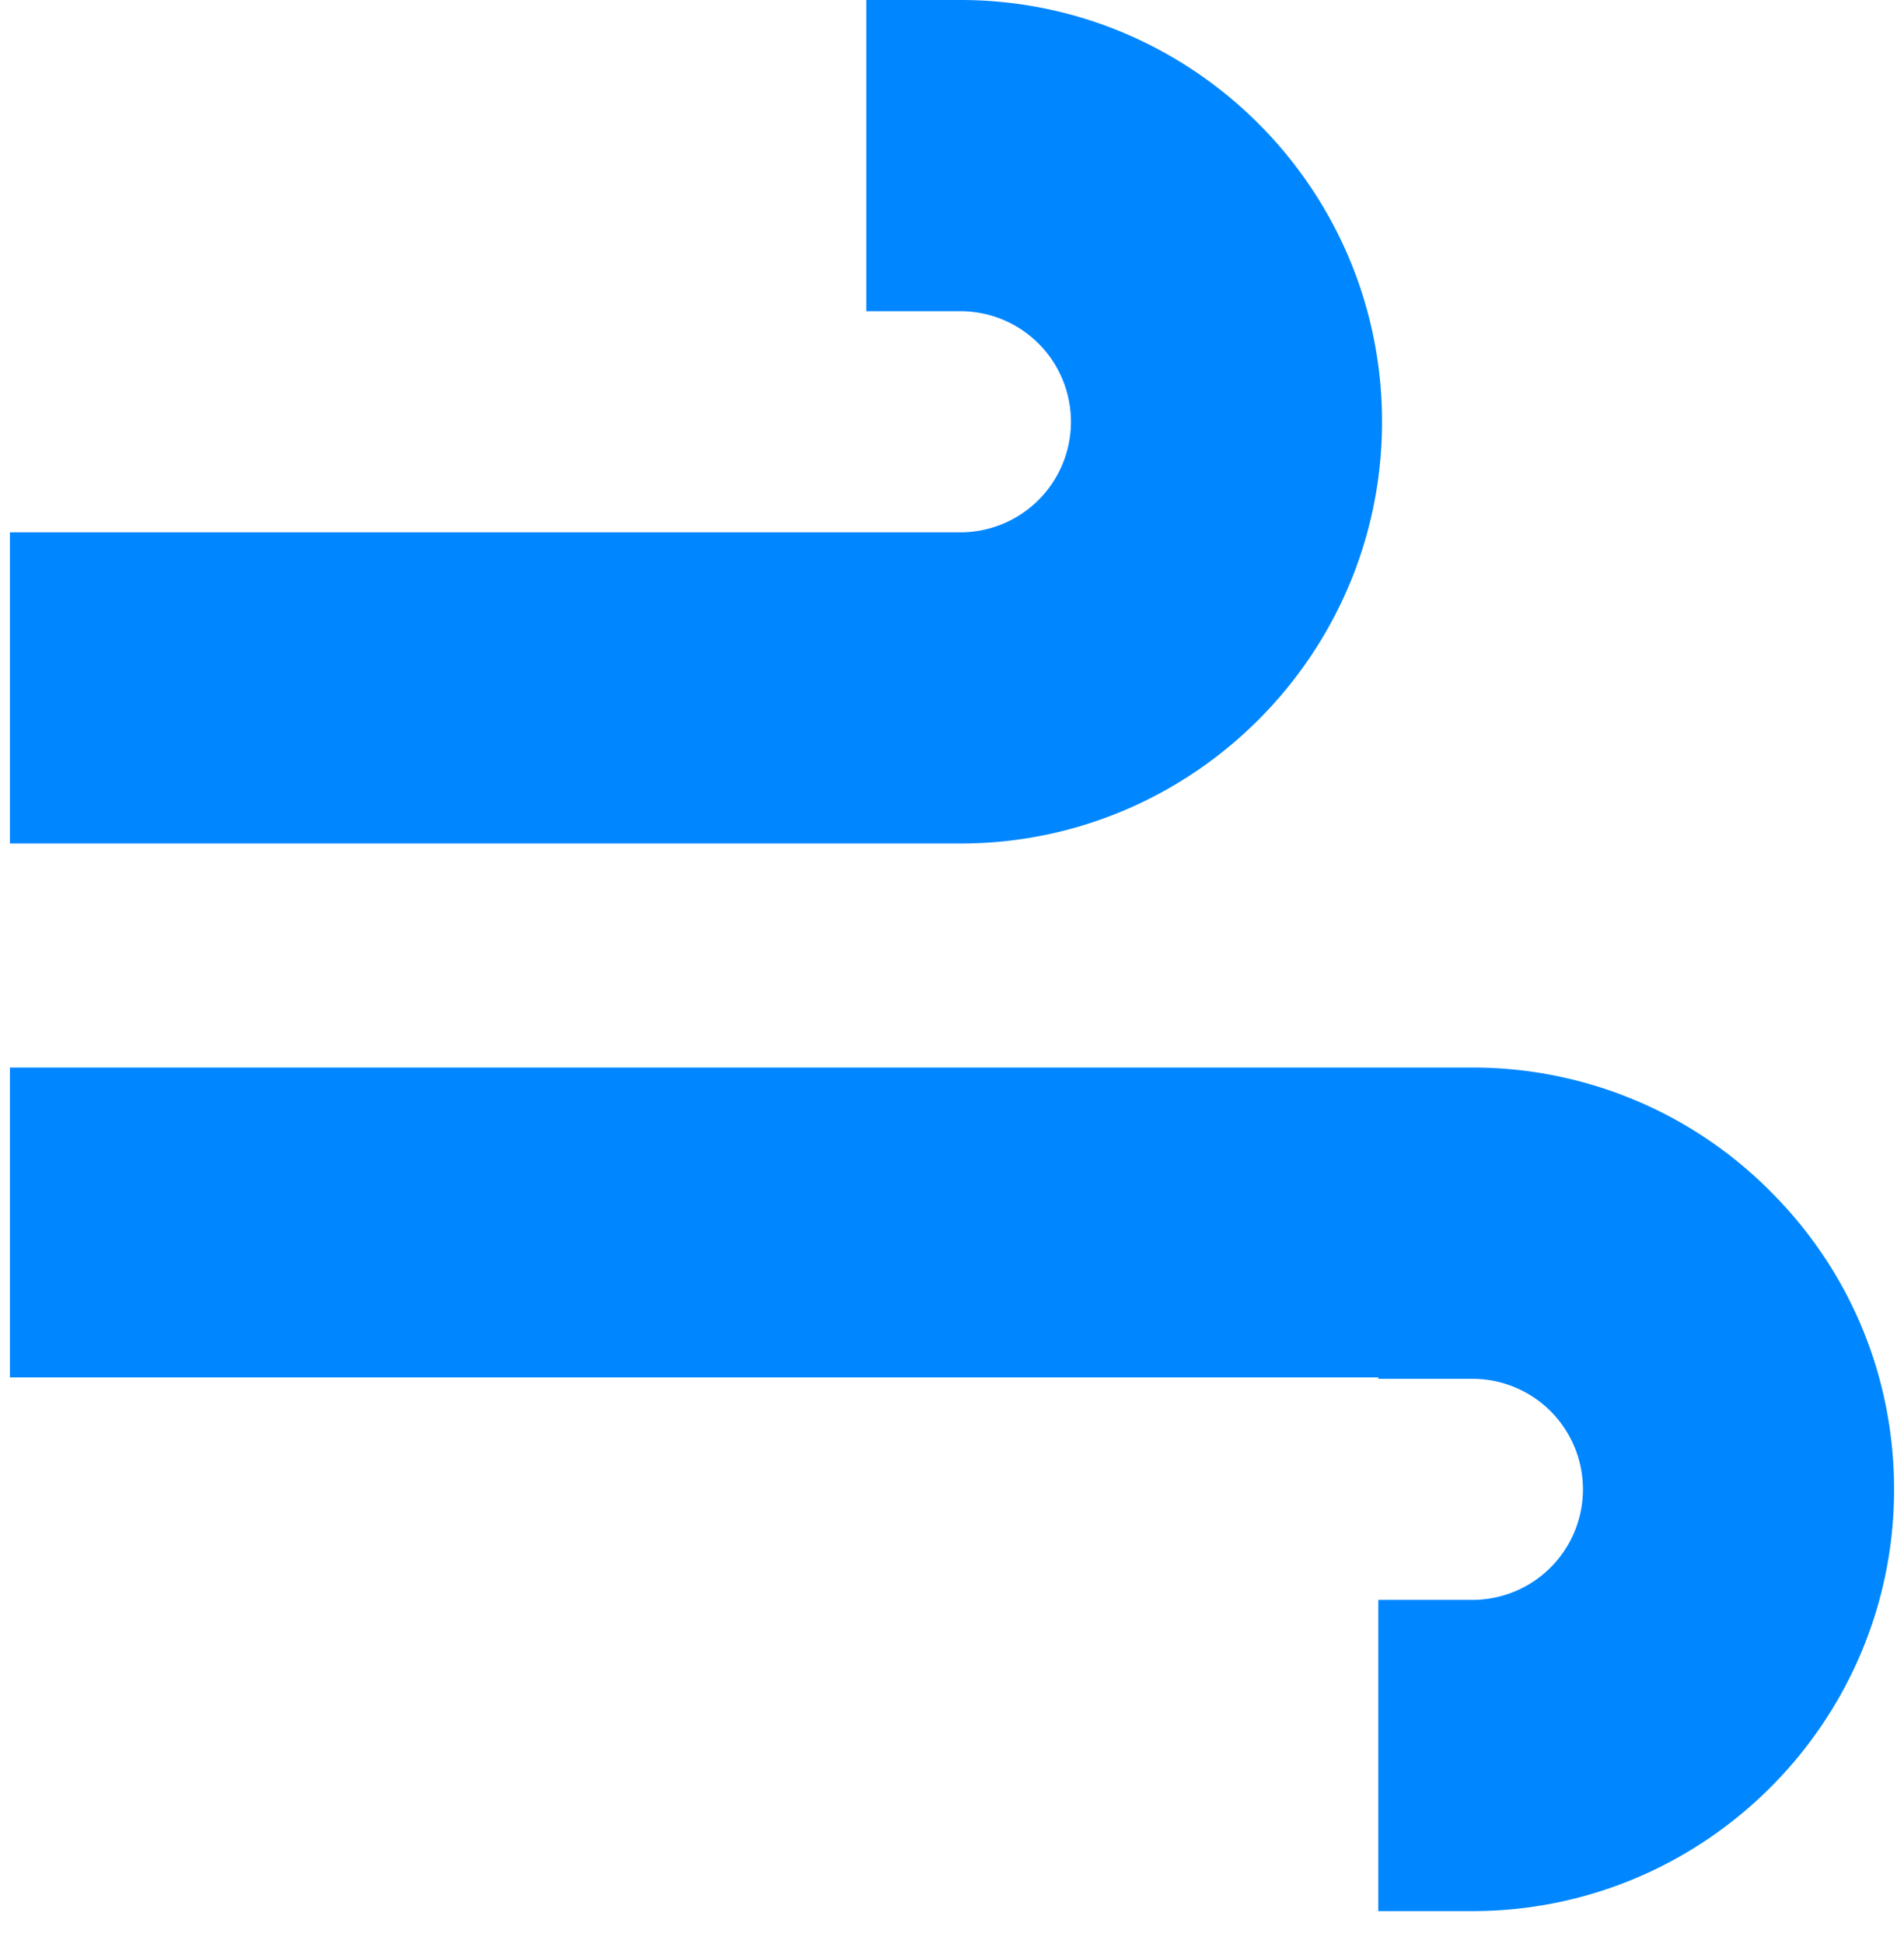 <svg xmlns="http://www.w3.org/2000/svg" width="48" height="49" fill="none"><path fill="#0086FF" d="M24.211 21.261c5.858 0 10.63-4.766 10.63-10.63C34.842 4.765 30.076 0 24.212 0h-2.373v7.844h2.373a2.786 2.786 0 1 1 0 5.573H.25v7.844h23.961zm20.42 8.766a10.566 10.566 0 0 0-7.511-3.119H.25v7.81h34.497v.035h2.373a2.786 2.786 0 1 1 0 5.572h-2.373v7.844h2.373c5.857 0 10.63-4.766 10.63-10.63 0-2.834-1.105-5.505-3.119-7.512z"/></svg>